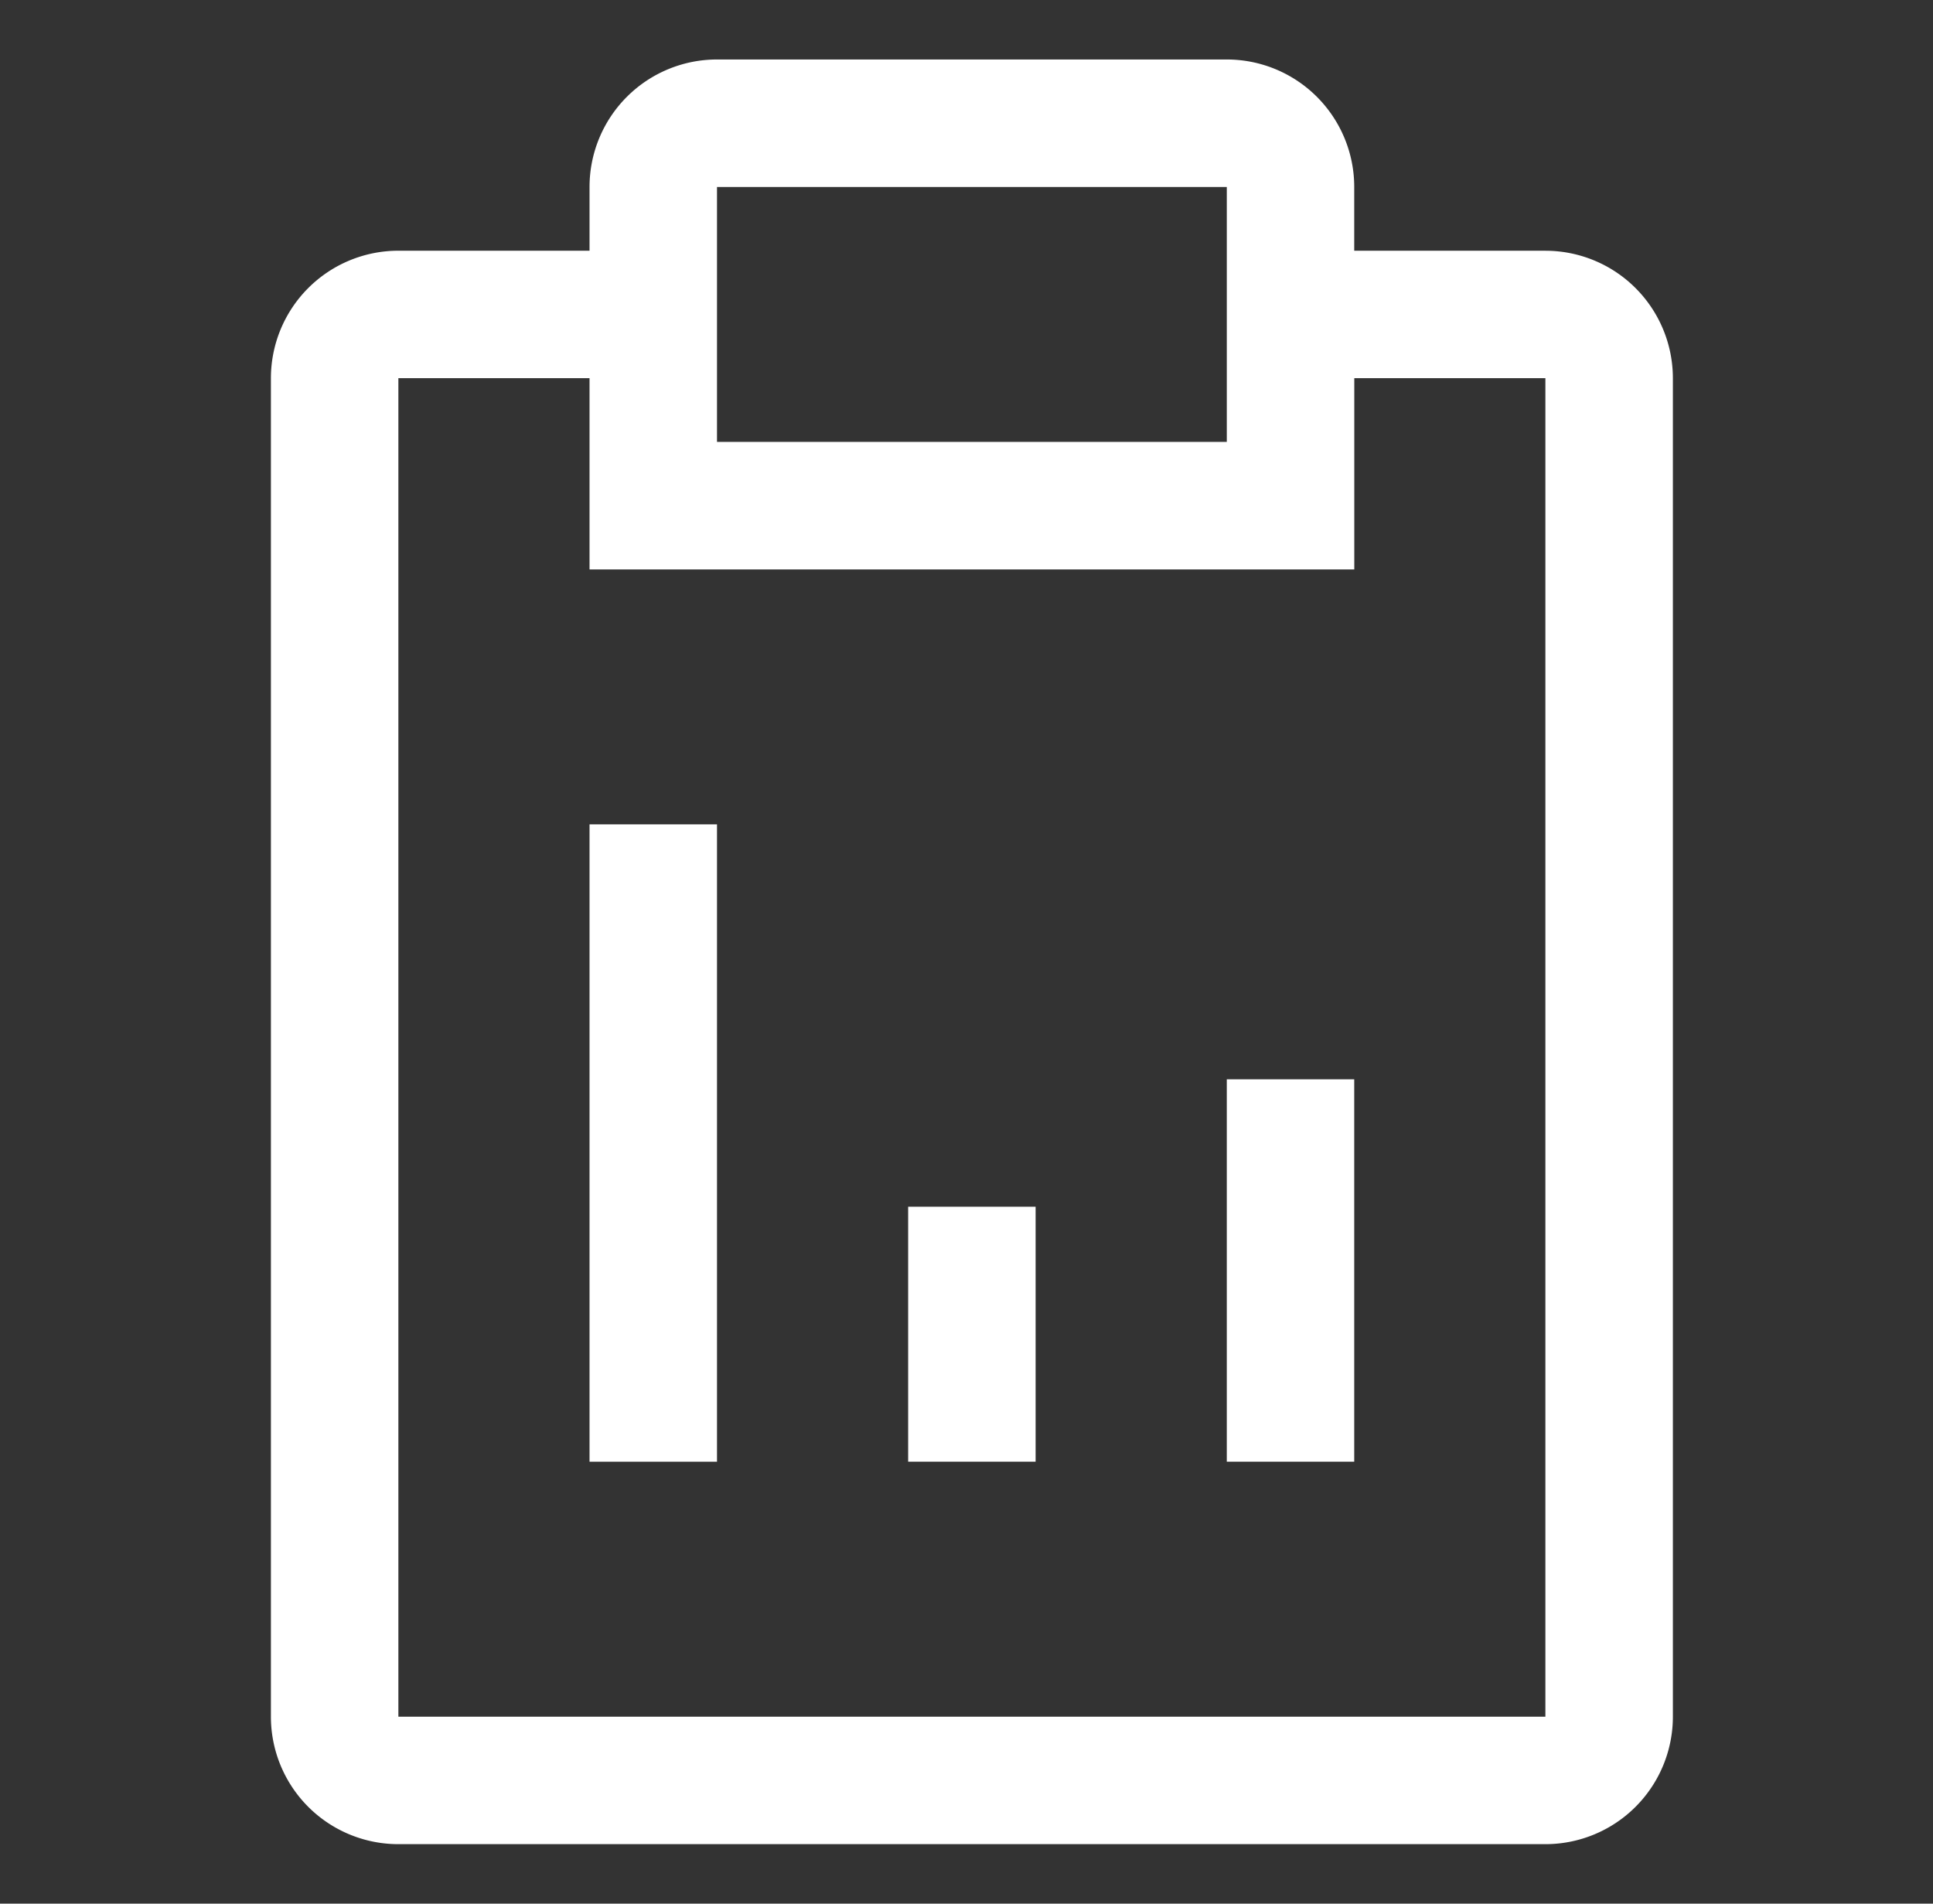 <svg width="65" height="64" viewBox="0 0 65 64" fill="none" xmlns="http://www.w3.org/2000/svg"><rect x="0" y="0" width="65" height="64" fill="#333333" stroke="none"/><path fill-rule="evenodd" clip-rule="evenodd" d="M45.538 8.43h6.43a4.286 4.286 0 0 1 4.285 4.284v45A4.286 4.286 0 0 1 51.967 62h-38.57a4.285 4.285 0 0 1-4.287-4.286v-45a4.286 4.286 0 0 1 4.286-4.285h6.428V6.285A4.286 4.286 0 0 1 24.11 2h17.143a4.286 4.286 0 0 1 4.285 4.286V8.43zm-4.285-2.144H24.11v8.57h17.143v-8.57zM13.396 57.714h38.57v-45H45.54v6.43H19.824v-6.43h-6.428v45z" fill="#fff"/><path d="M34.824 40.57h-4.286v8.573h4.286V40.57zM45.538 36.286h-4.285v12.857h4.285V36.286zM24.11 27.714h-4.286v21.43h4.286v-21.43z" fill="#fff"/></svg>